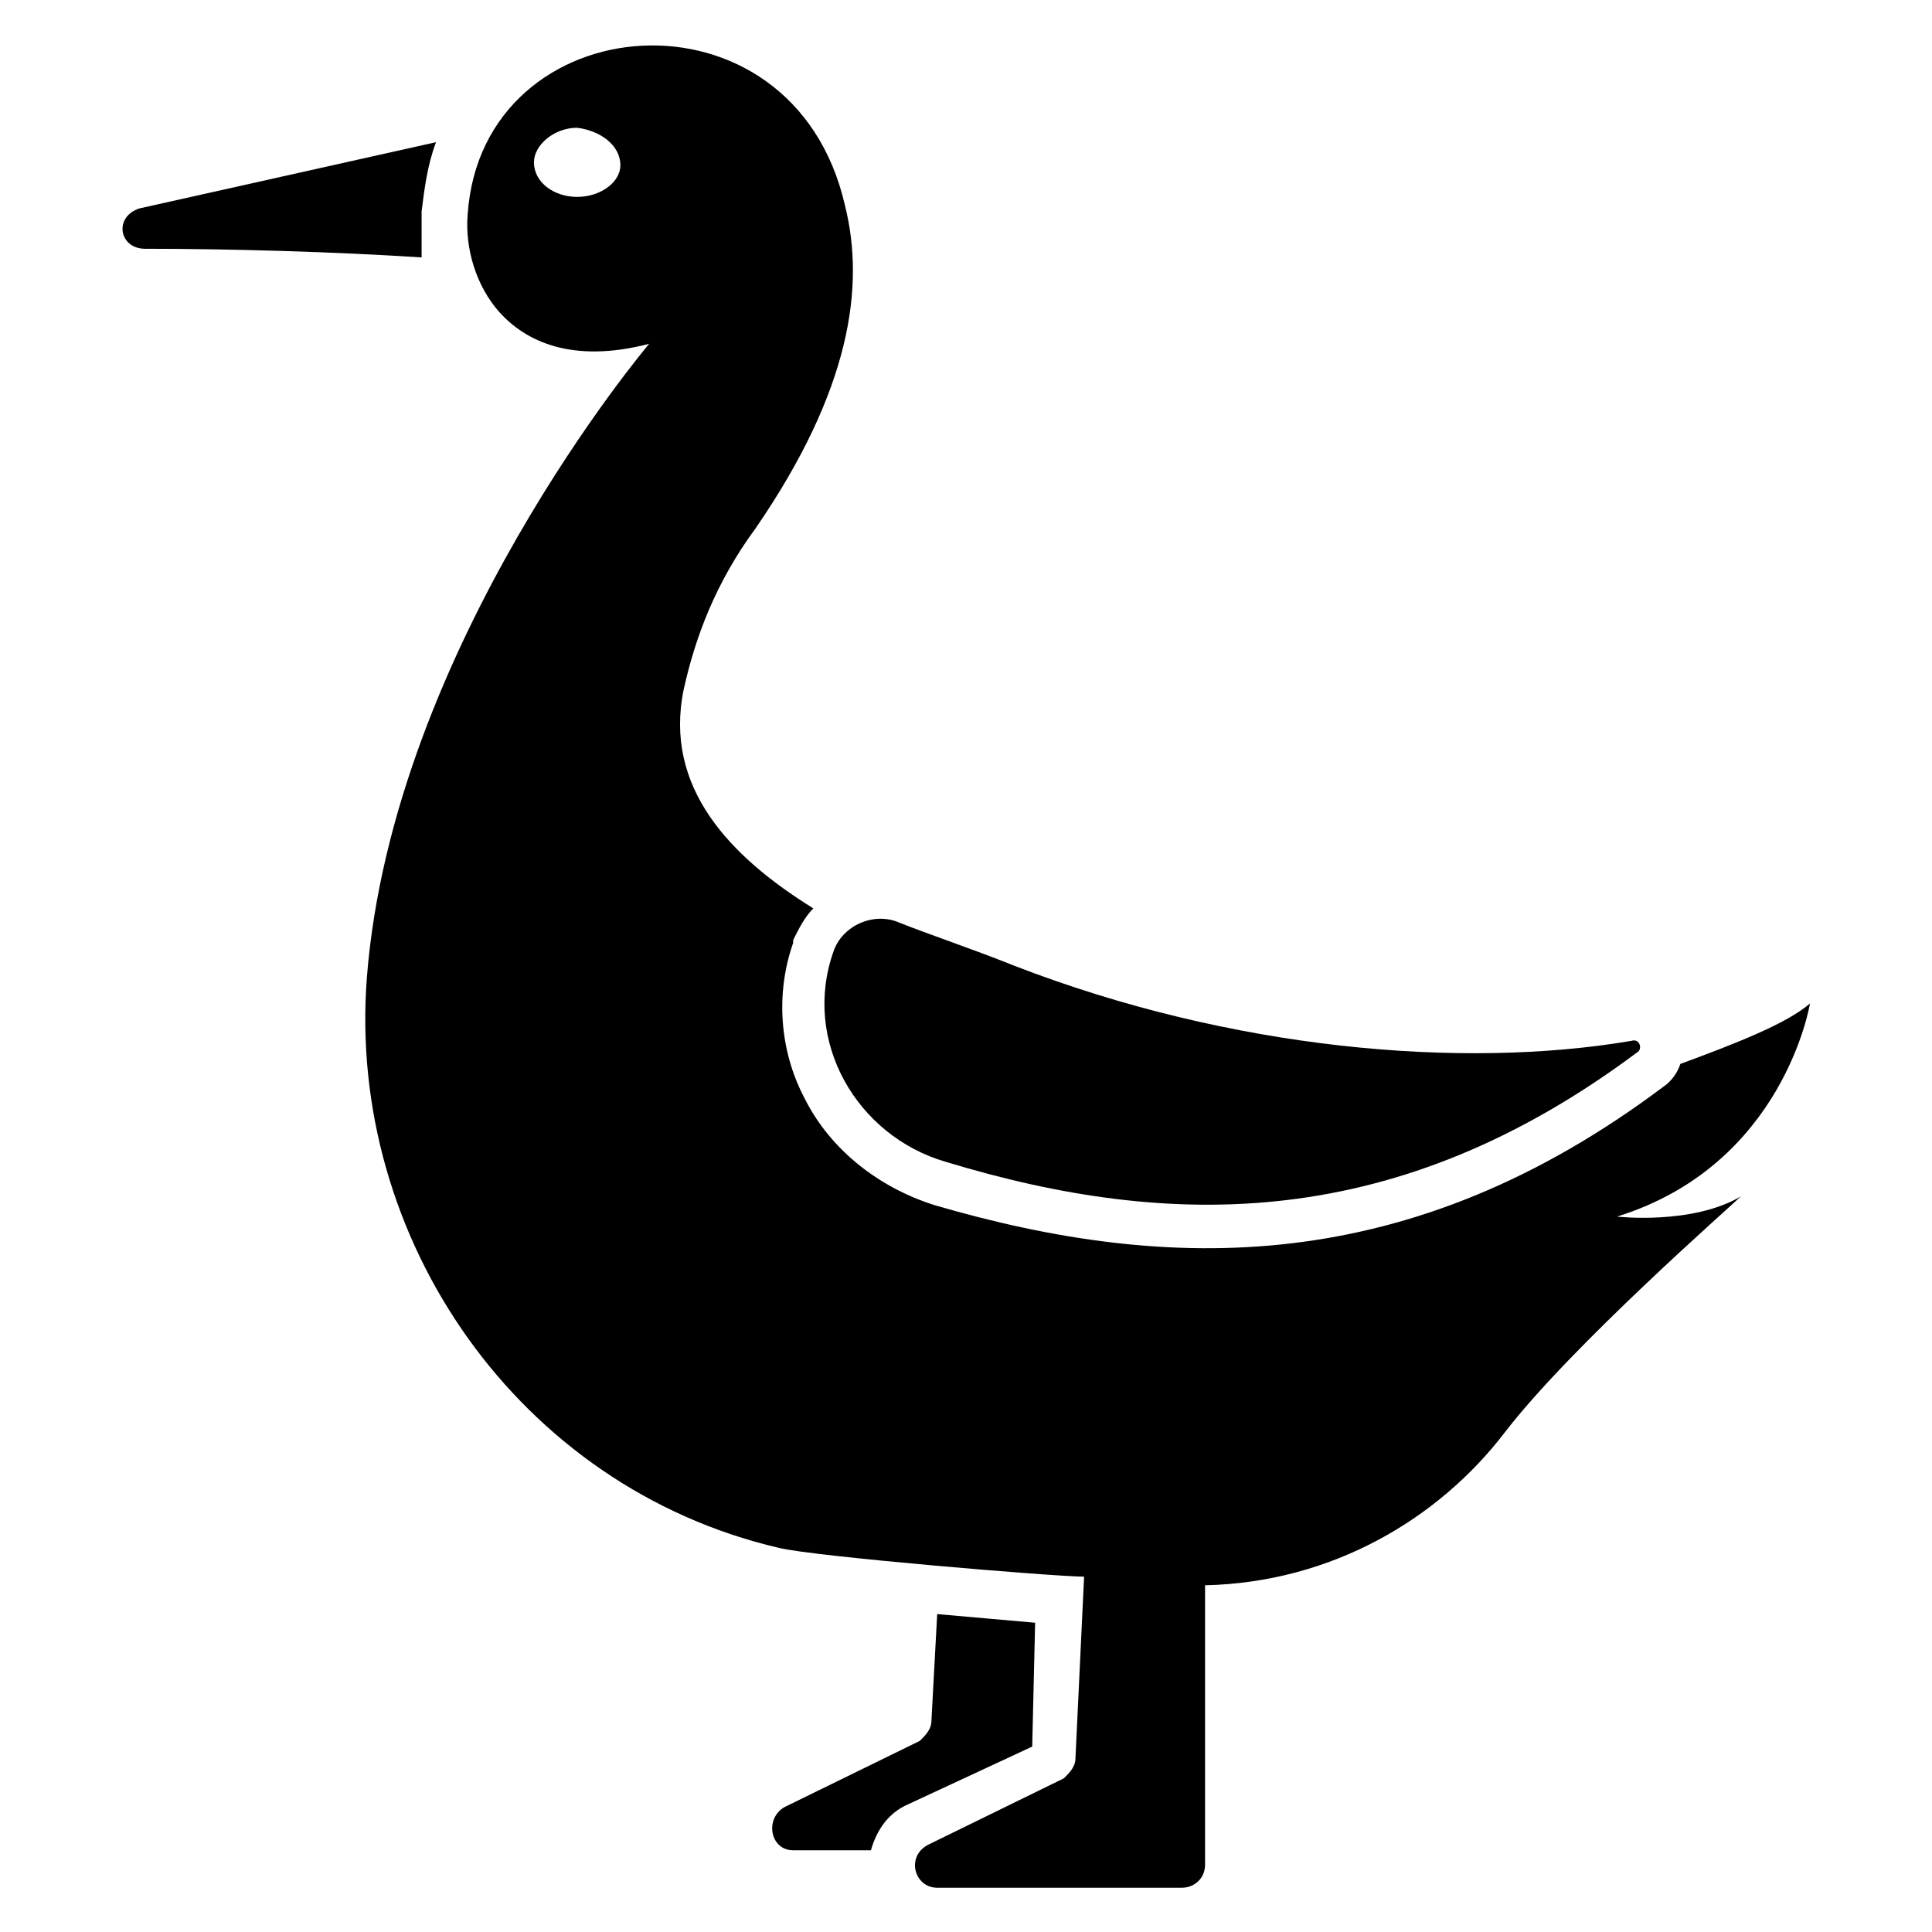 <?xml version="1.0" encoding="UTF-8"?>
<!-- Uploaded to: SVG Repo, www.svgrepo.com, Generator: SVG Repo Mixer Tools -->
<svg fill="#000000" width="800px" height="800px" version="1.1" viewBox="144 144 512 512" xmlns="http://www.w3.org/2000/svg">
 <g>
  <path d="m418.32 574.04c-8.398-0.762-17.559-1.527-25.953-2.289l-1.527 28.242c0 2.289-1.527 3.816-3.055 5.344l-35.879 17.559c-5.344 3.055-3.816 11.449 2.289 11.449h20.609c1.527-5.344 4.582-9.922 9.922-12.215l32.824-15.266z"/>
  <path d="m255.73 200c0.762-6.106 1.527-12.215 3.816-18.32l-78.625 17.559c-6.871 2.289-5.344 10.688 1.527 10.688 22.137 0 49.617 0.762 73.281 2.289v-12.215z"/>
  <path d="m572.52 466.41c44.273-13.742 51.145-56.488 51.145-56.488-6.106 5.344-19.848 10.688-34.352 16.031-0.762 2.289-2.289 4.582-4.582 6.106-67.176 50.383-130.53 49.617-193.13 31.297-14.504-4.582-27.48-14.504-34.352-28.242-6.871-12.977-7.633-28.242-3.055-41.223v-0.762c1.527-3.055 3.055-6.106 5.344-8.398-22.137-13.742-39.695-32.062-34.352-58.016 3.055-13.742 8.398-28.242 19.082-42.746 25.191-36.641 29.008-64.121 23.664-85.496-13.73-60.301-96.172-53.434-99.992 2.293-0.762 9.16 2.289 19.082 8.398 25.953 6.871 7.633 19.082 13.742 39.695 8.398 0 0-67.938 80.152-74.809 167.94-5.344 69.465 40.457 135.11 109.16 151.14 9.16 2.289 73.281 7.633 80.914 7.633l-2.289 48.09c0 2.289-1.527 3.816-3.055 5.344l-35.879 17.559c-6.106 3.047-3.816 11.445 2.289 11.445h64.883c3.055 0 6.106-2.289 6.106-6.106v-74.043c33.586-0.762 61.832-17.559 79.387-40.457 17.559-22.902 60.305-60.305 62.594-62.594-12.969 7.629-32.816 5.34-32.816 5.34zm-275.57-270.23c-6.106 0-11.449-3.816-11.449-9.16 0-4.582 5.344-9.16 11.449-9.16 6.109 0.766 11.453 4.582 11.453 9.926 0 4.578-5.344 8.395-11.453 8.395z"/>
  <path d="m364.88 396.18c-8.398 23.664 6.106 48.855 29.77 55.723 60.305 18.32 119.84 18.32 183.2-29.008 1.527-0.762 0.762-3.816-1.527-3.055-45.039 7.633-106.11 2.289-163.36-19.848-11.449-4.582-22.902-8.398-30.535-11.449-6.867-3.051-15.262 0.766-17.555 7.637z"/>
 </g>
</svg>